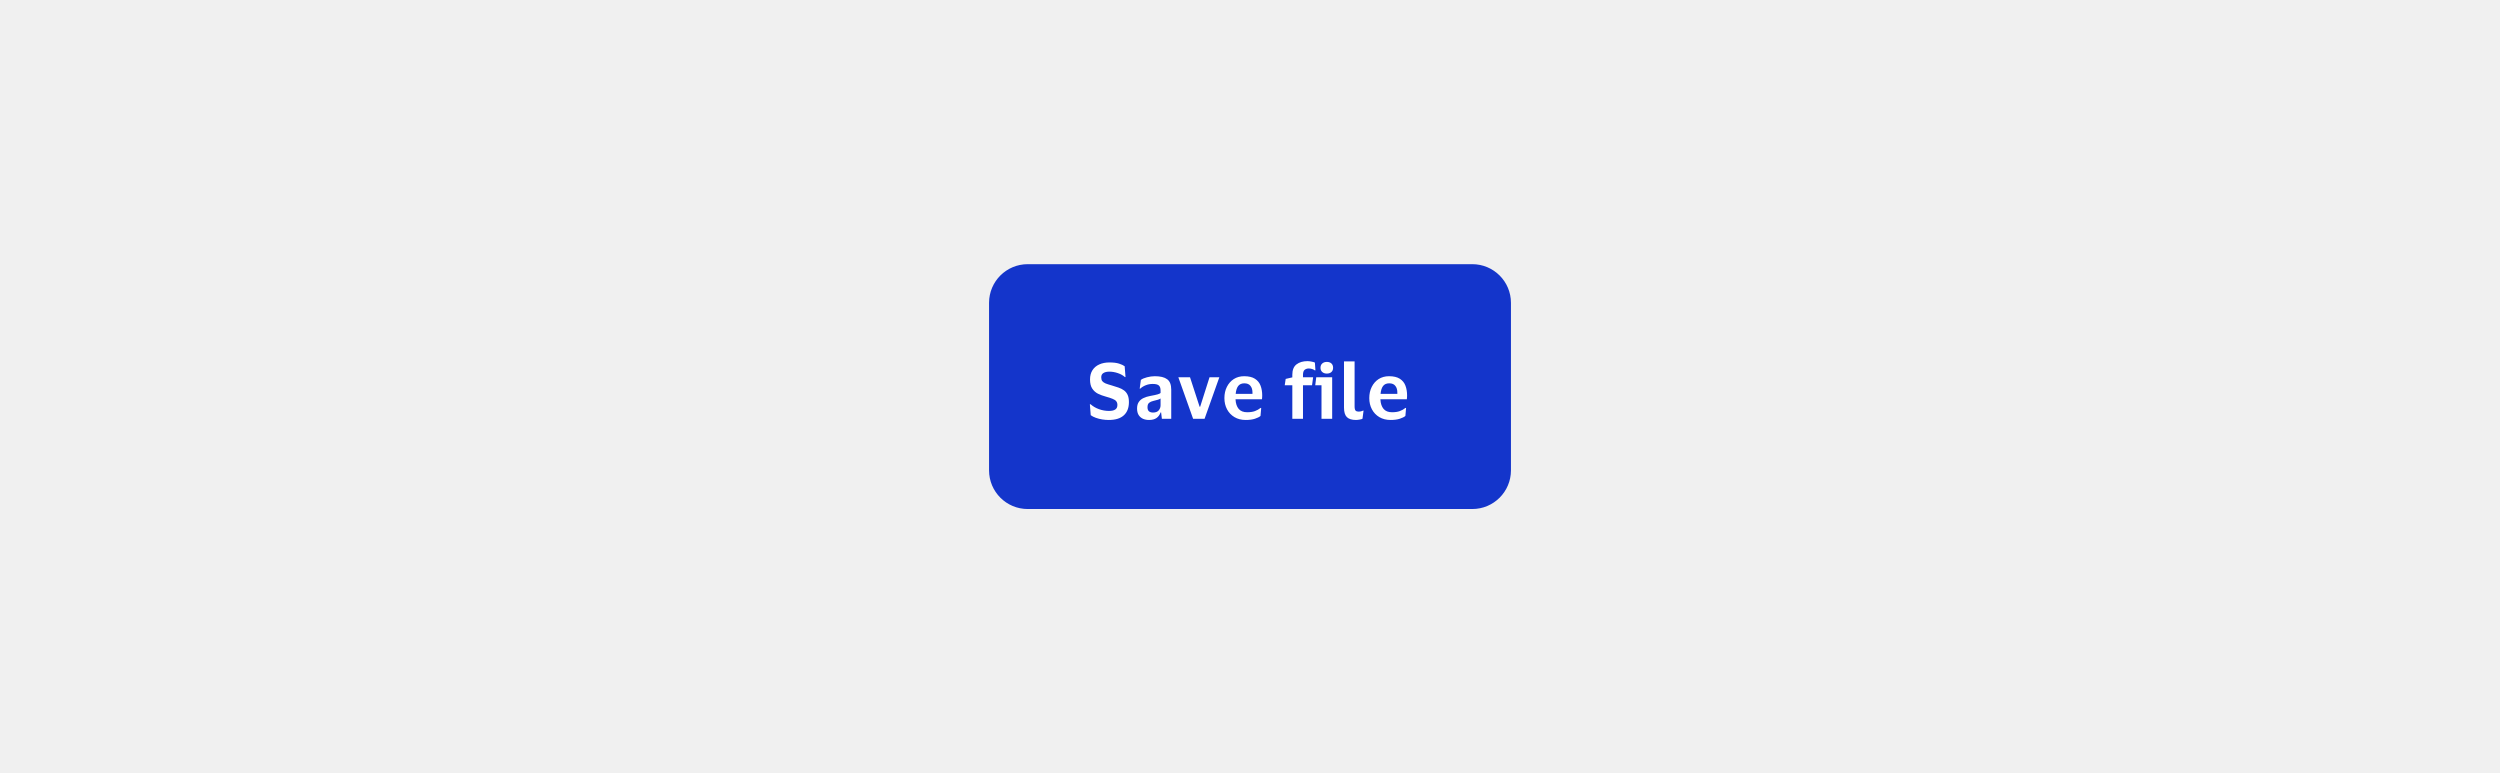 <svg width="388" height="120" viewBox="0 0 388 120" fill="none" xmlns="http://www.w3.org/2000/svg">
<rect width="388" height="120" fill="#F0F0F0"/>
<path d="M159.5 41.5H228.5C231.538 41.5 234 43.962 234 47V73C234 76.038 231.538 78.5 228.5 78.5H159.5C156.462 78.5 154 76.038 154 73V47C154 43.962 156.462 41.5 159.5 41.5Z" fill="#1435CB"/>
<path d="M159.5 41.5H228.5C231.538 41.5 234 43.962 234 47V73C234 76.038 231.538 78.5 228.5 78.5H159.5C156.462 78.5 154 76.038 154 73V47C154 43.962 156.462 41.5 159.5 41.5Z" stroke="#1435CB"/>
<path d="M169.172 58.892C169.172 58.332 169.296 57.856 169.544 57.464C169.8 57.064 170.152 56.764 170.6 56.564C171.056 56.356 171.584 56.252 172.184 56.252C172.8 56.252 173.296 56.312 173.672 56.432C174.048 56.552 174.34 56.688 174.548 56.84L174.68 58.52H174.584C174.304 58.264 173.94 58.06 173.492 57.908C173.044 57.756 172.608 57.68 172.184 57.68C171.784 57.68 171.472 57.752 171.248 57.896C171.024 58.032 170.912 58.252 170.912 58.556C170.912 58.804 170.964 59 171.068 59.144C171.172 59.28 171.34 59.4 171.572 59.504C171.812 59.6 172.132 59.704 172.532 59.816C172.908 59.928 173.26 60.04 173.588 60.152C173.916 60.264 174.2 60.408 174.44 60.584C174.68 60.76 174.868 60.992 175.004 61.28C175.14 61.568 175.208 61.944 175.208 62.408C175.208 63.296 174.944 63.98 174.416 64.46C173.888 64.94 173.108 65.18 172.076 65.18C171.748 65.18 171.408 65.152 171.056 65.096C170.712 65.04 170.384 64.956 170.072 64.844C169.76 64.732 169.496 64.596 169.28 64.436L169.148 62.744H169.268C169.62 63.064 170.048 63.316 170.552 63.5C171.064 63.684 171.584 63.776 172.112 63.776C172.544 63.776 172.868 63.704 173.084 63.56C173.308 63.416 173.42 63.18 173.42 62.852C173.42 62.62 173.364 62.432 173.252 62.288C173.14 62.136 172.952 62.008 172.688 61.904C172.424 61.792 172.072 61.676 171.632 61.556C171.184 61.436 170.772 61.284 170.396 61.1C170.028 60.908 169.732 60.64 169.508 60.296C169.284 59.952 169.172 59.484 169.172 58.892ZM176.88 60.32L177.06 58.964C177.284 58.796 177.6 58.66 178.008 58.556C178.424 58.444 178.832 58.388 179.232 58.388C180.088 58.388 180.724 58.544 181.14 58.856C181.564 59.16 181.776 59.7 181.776 60.476V65H180.324L180.204 64.004H180.132C179.988 64.388 179.772 64.68 179.484 64.88C179.196 65.08 178.812 65.18 178.332 65.18C177.988 65.18 177.676 65.12 177.396 65C177.116 64.872 176.892 64.68 176.724 64.424C176.556 64.16 176.472 63.82 176.472 63.404C176.472 62.988 176.56 62.652 176.736 62.396C176.912 62.132 177.152 61.928 177.456 61.784C177.768 61.632 178.128 61.52 178.536 61.448C179.064 61.352 179.436 61.272 179.652 61.208C179.876 61.144 180.032 61.072 180.12 60.992V60.608C180.12 60.256 180.036 60 179.868 59.84C179.7 59.672 179.376 59.588 178.896 59.588C178.504 59.588 178.144 59.656 177.816 59.792C177.488 59.92 177.204 60.096 176.964 60.32H176.88ZM180.12 62.9V61.844C179.968 61.972 179.588 62.1 178.98 62.228C178.724 62.284 178.512 62.38 178.344 62.516C178.176 62.652 178.092 62.88 178.092 63.2C178.092 63.504 178.172 63.72 178.332 63.848C178.492 63.968 178.696 64.028 178.944 64.028C179.344 64.028 179.64 63.916 179.832 63.692C180.024 63.46 180.12 63.196 180.12 62.9ZM184.692 58.556L186.18 63.128H186.264L187.716 58.556H189.24L186.948 65H185.172L182.88 58.556H184.692ZM193.555 63.98C194.043 63.98 194.447 63.92 194.767 63.8C195.095 63.68 195.387 63.516 195.643 63.308H195.739L195.631 64.556C195.447 64.716 195.159 64.86 194.767 64.988C194.375 65.116 193.899 65.18 193.339 65.18C192.667 65.18 192.083 65.032 191.587 64.736C191.091 64.44 190.707 64.036 190.435 63.524C190.163 63.012 190.027 62.432 190.027 61.784C190.027 61.136 190.155 60.556 190.411 60.044C190.667 59.532 191.023 59.128 191.479 58.832C191.943 58.536 192.479 58.388 193.087 58.388C193.799 58.388 194.359 58.52 194.767 58.784C195.183 59.048 195.475 59.408 195.643 59.864C195.811 60.312 195.895 60.816 195.895 61.376C195.895 61.456 195.891 61.556 195.883 61.676C195.875 61.788 195.867 61.884 195.859 61.964H191.755V62C191.787 62.624 191.951 63.112 192.247 63.464C192.543 63.808 192.979 63.98 193.555 63.98ZM193.123 59.492C192.699 59.492 192.379 59.632 192.163 59.912C191.955 60.192 191.827 60.596 191.779 61.124H194.383V60.92C194.383 60.488 194.279 60.144 194.071 59.888C193.871 59.624 193.555 59.492 193.123 59.492ZM202.224 58.184V58.556H203.796L203.628 59.792H202.224V65H200.568V59.792H199.392L199.536 58.808L200.568 58.568V58.16C200.568 57.424 200.784 56.888 201.216 56.552C201.656 56.216 202.224 56.048 202.92 56.048C203.136 56.048 203.364 56.076 203.604 56.132C203.844 56.18 204 56.228 204.072 56.276L204.156 57.476H204.048C203.936 57.388 203.8 57.32 203.64 57.272C203.48 57.216 203.308 57.188 203.124 57.188C202.876 57.188 202.664 57.256 202.488 57.392C202.312 57.528 202.224 57.792 202.224 58.184ZM205.925 57.98C205.637 57.98 205.401 57.9 205.217 57.74C205.033 57.58 204.941 57.36 204.941 57.08C204.941 56.792 205.033 56.568 205.217 56.408C205.401 56.248 205.637 56.168 205.925 56.168C206.221 56.168 206.457 56.248 206.633 56.408C206.809 56.568 206.897 56.792 206.897 57.08C206.897 57.36 206.809 57.58 206.633 57.74C206.457 57.9 206.221 57.98 205.925 57.98ZM206.753 58.556V65H205.097V59.792H204.125L204.281 58.556H206.753ZM210.233 63.056C210.233 63.392 210.285 63.616 210.389 63.728C210.493 63.832 210.657 63.884 210.881 63.884C211.113 63.884 211.337 63.832 211.553 63.728H211.625L211.457 64.988C211.369 65.044 211.217 65.088 211.001 65.12C210.785 65.16 210.601 65.18 210.449 65.18C209.809 65.18 209.337 65.032 209.033 64.736C208.737 64.44 208.589 63.948 208.589 63.26V56.084H210.233V63.056ZM216.04 63.98C216.528 63.98 216.932 63.92 217.252 63.8C217.58 63.68 217.872 63.516 218.128 63.308H218.224L218.116 64.556C217.932 64.716 217.644 64.86 217.252 64.988C216.86 65.116 216.384 65.18 215.824 65.18C215.152 65.18 214.568 65.032 214.072 64.736C213.576 64.44 213.192 64.036 212.92 63.524C212.648 63.012 212.512 62.432 212.512 61.784C212.512 61.136 212.64 60.556 212.896 60.044C213.152 59.532 213.508 59.128 213.964 58.832C214.428 58.536 214.964 58.388 215.572 58.388C216.284 58.388 216.844 58.52 217.252 58.784C217.668 59.048 217.96 59.408 218.128 59.864C218.296 60.312 218.38 60.816 218.38 61.376C218.38 61.456 218.376 61.556 218.368 61.676C218.36 61.788 218.352 61.884 218.344 61.964H214.24V62C214.272 62.624 214.436 63.112 214.732 63.464C215.028 63.808 215.464 63.98 216.04 63.98ZM215.608 59.492C215.184 59.492 214.864 59.632 214.648 59.912C214.44 60.192 214.312 60.596 214.264 61.124H216.868V60.92C216.868 60.488 216.764 60.144 216.556 59.888C216.356 59.624 216.04 59.492 215.608 59.492Z" fill="white"/>
</svg>
